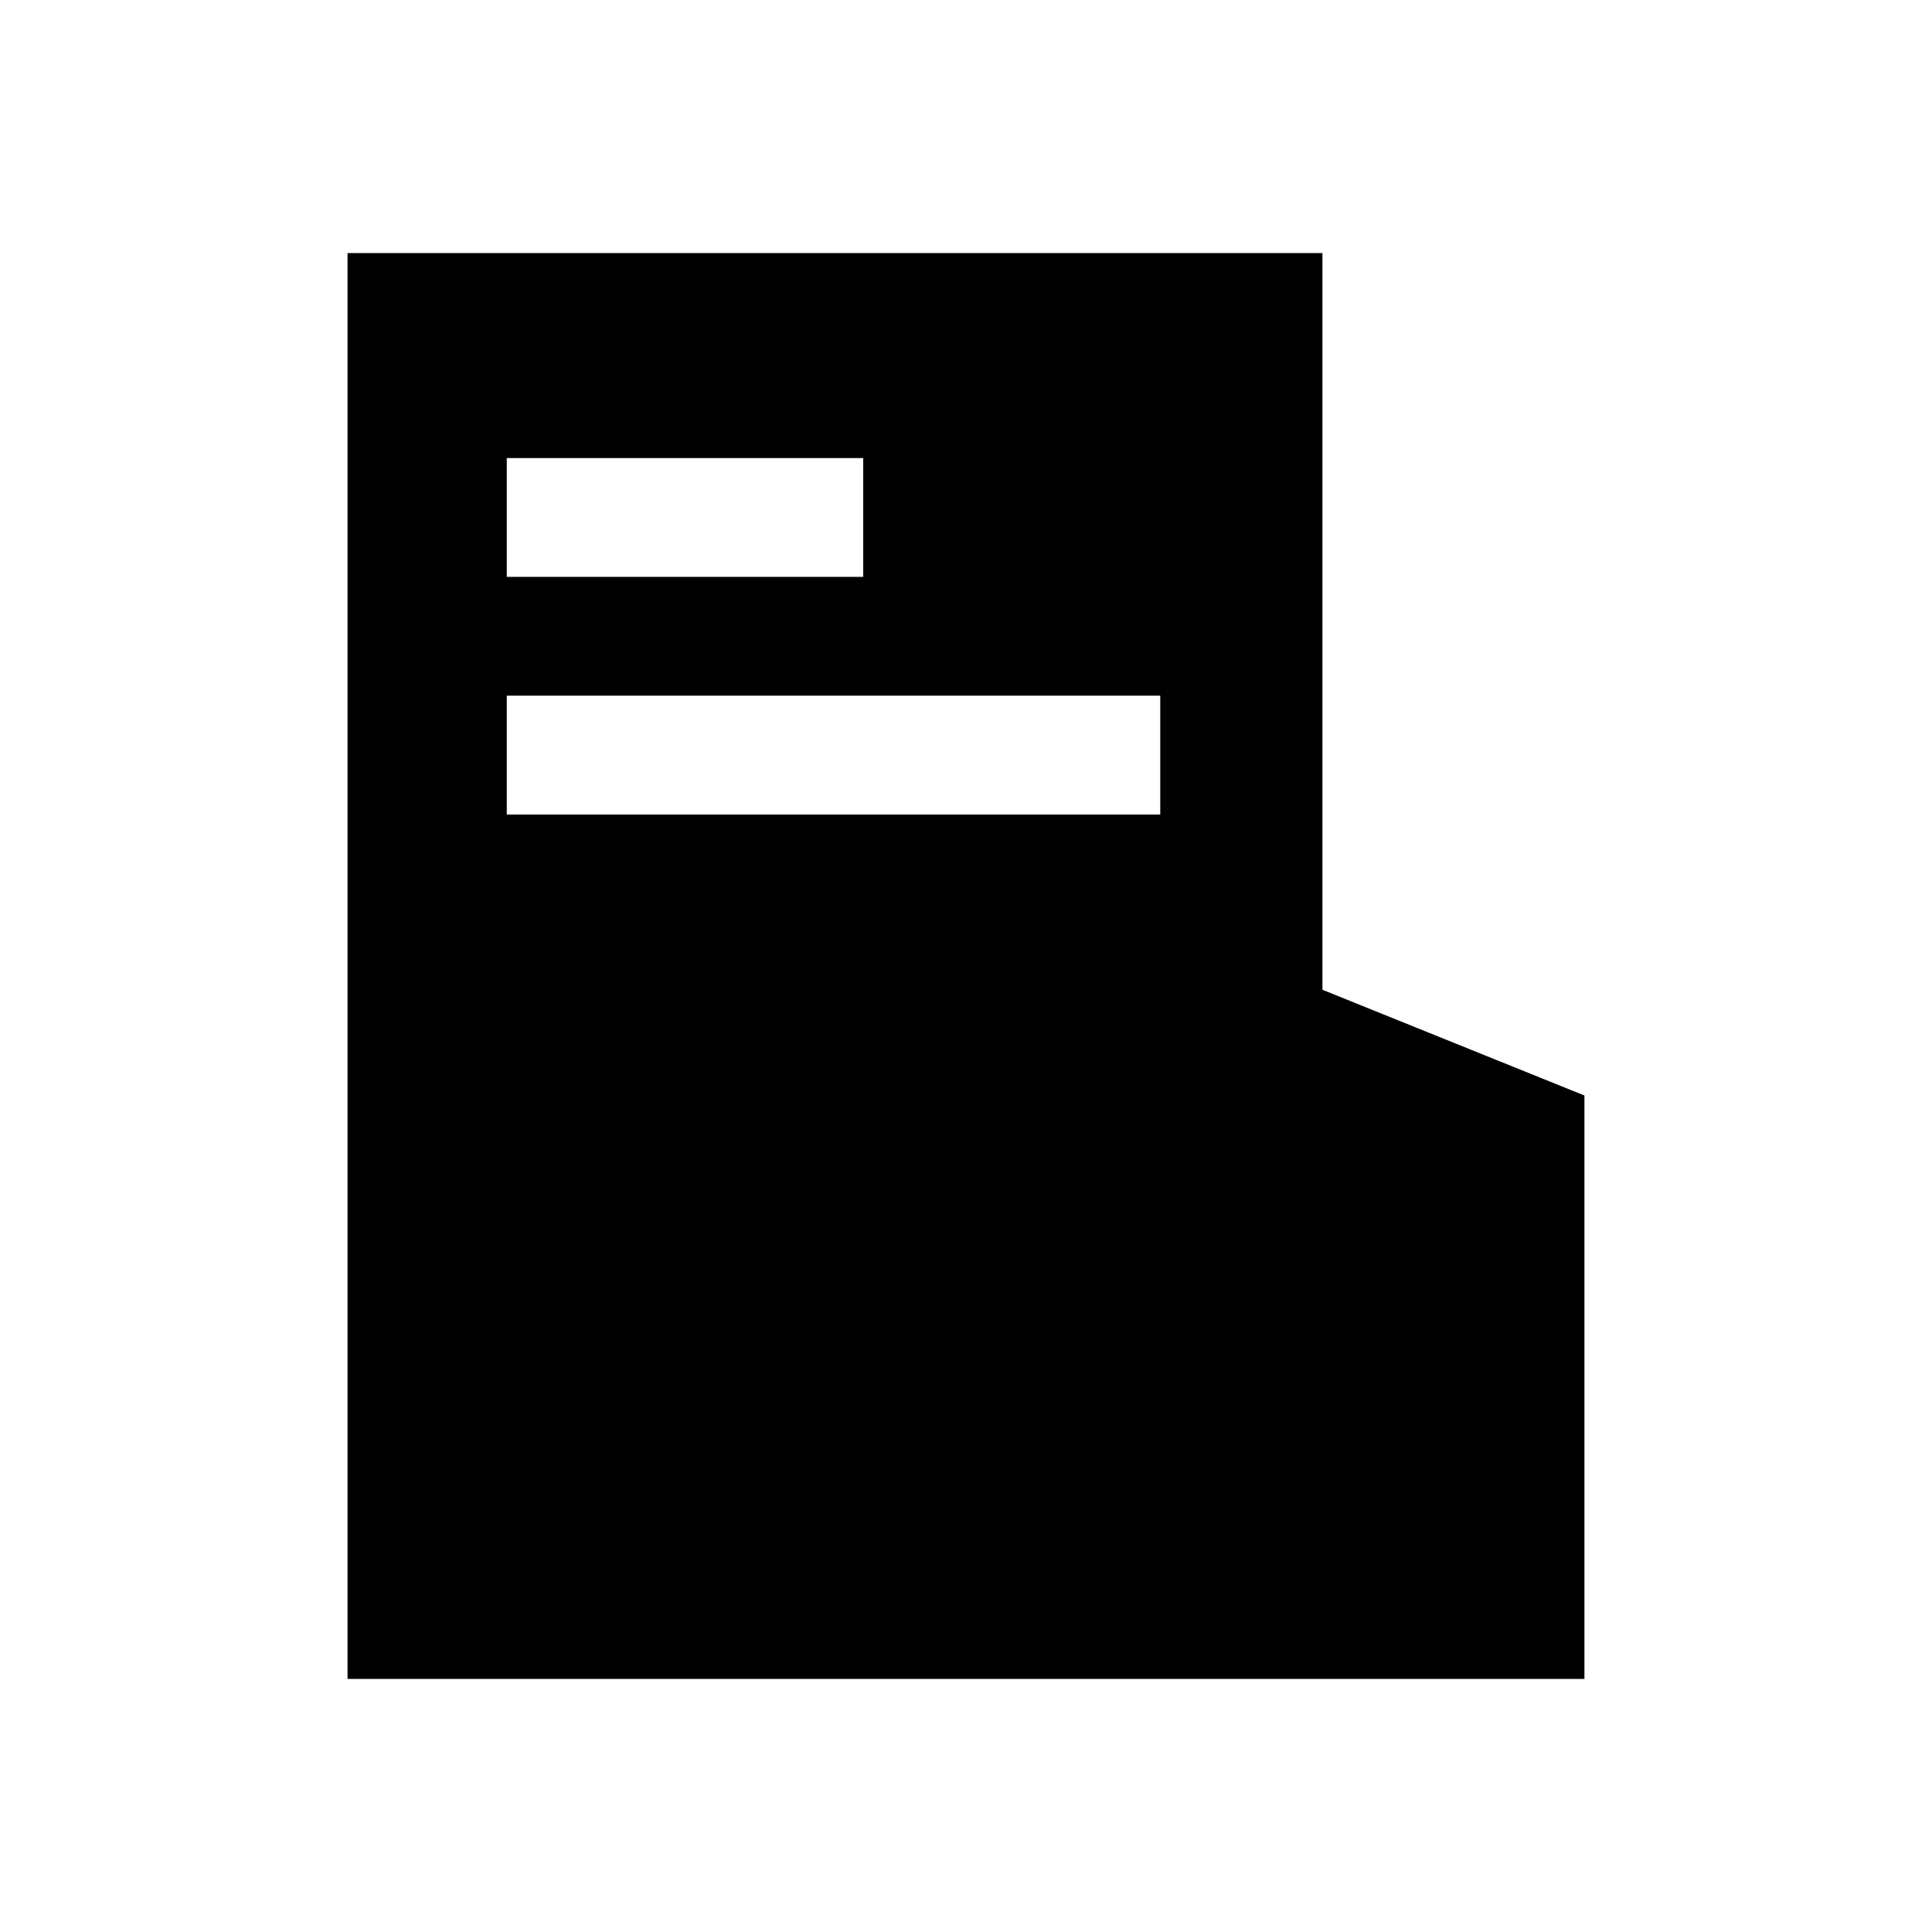<?xml version="1.0" encoding="UTF-8"?>
<!-- Uploaded to: ICON Repo, www.svgrepo.com, Generator: ICON Repo Mixer Tools -->
<svg fill="#000000" width="800px" height="800px" version="1.1" viewBox="144 144 512 512" xmlns="http://www.w3.org/2000/svg">
 <path d="m494.46 406.3v-195.23h-258.36v377.86h327.79v-154.61zm-216.16-140.91h94.465v31.488h-94.465zm173.18 94.465h-173.18v-31.488h173.18z"/>
</svg>